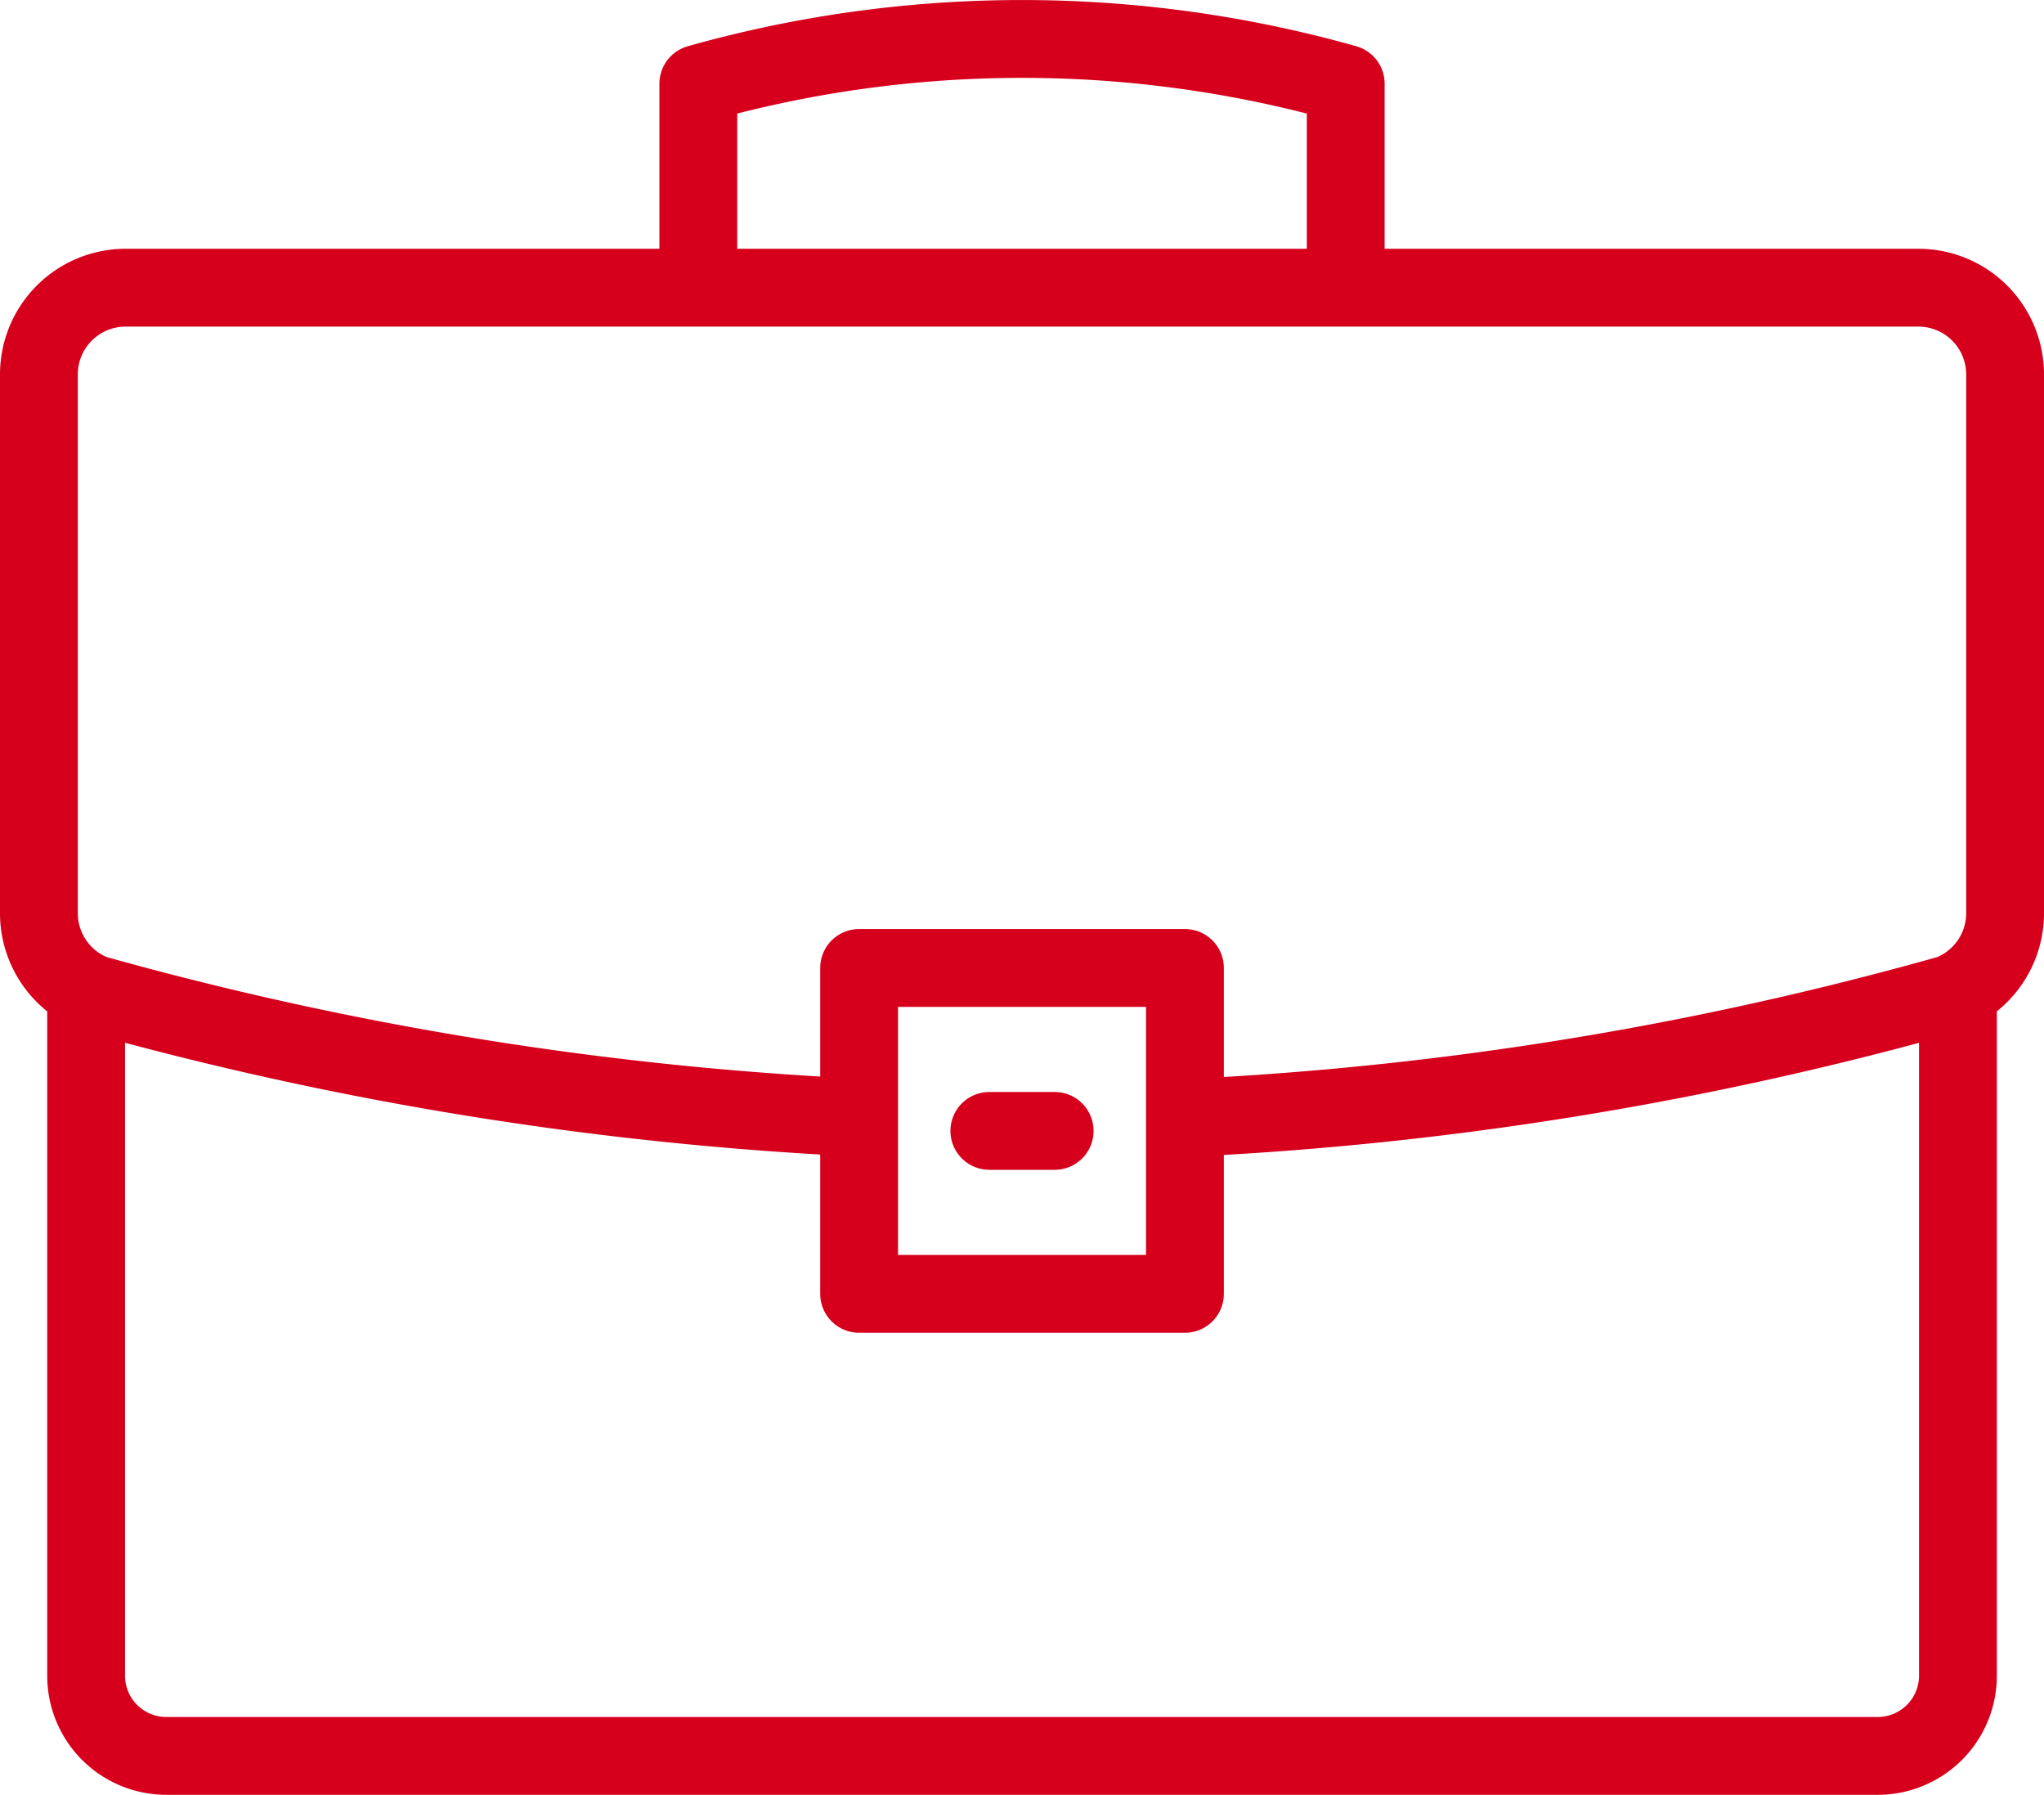 <svg xmlns="http://www.w3.org/2000/svg" width="39.397" height="34.586" viewBox="0 0 39.397 34.586">
  <g id="Group_5586" data-name="Group 5586" transform="translate(-243.449 -247.17)">
    <path id="Path_2431" data-name="Path 2431" d="M245.582,275.8V289a1.545,1.545,0,0,0,1.546,1.545h32.986A1.545,1.545,0,0,0,281.66,289V275.8" transform="translate(-0.473 -9.538)" fill="none" stroke="#d6001c" stroke-linejoin="round" stroke-width="1.5"/>
    <rect id="Rectangle_2883" data-name="Rectangle 2883" width="6.28" height="6.28" transform="translate(260.008 265.823)" fill="none" stroke="#d6001c" stroke-linejoin="round" stroke-width="1.5"/>
    <path id="Path_2432" data-name="Path 2432" d="M263.518,252.714v-3.931a23,23,0,0,1,12.478,0v3.932" transform="translate(-6.609 0)" fill="none" stroke="#d6001c" stroke-linejoin="round" stroke-width="1.5"/>
    <path id="Path_2433" data-name="Path 2433" d="M260.007,271.2a66.409,66.409,0,0,1-14.748-2.384,1.67,1.67,0,0,1-1.06-1.548V256.873a1.671,1.671,0,0,1,1.667-1.666H280.43a1.671,1.671,0,0,1,1.666,1.666v10.395a1.67,1.67,0,0,1-1.06,1.548,65.623,65.623,0,0,1-14.748,2.392" transform="translate(0 -2.493)" fill="none" stroke="#d6001c" stroke-linejoin="round" stroke-width="1.5"/>
    <line id="Line_356" data-name="Line 356" x2="1.259" transform="translate(262.518 268.963)" fill="none" stroke="#d6001c" stroke-linecap="round" stroke-linejoin="round" stroke-width="1.5"/>
  </g>
</svg>
